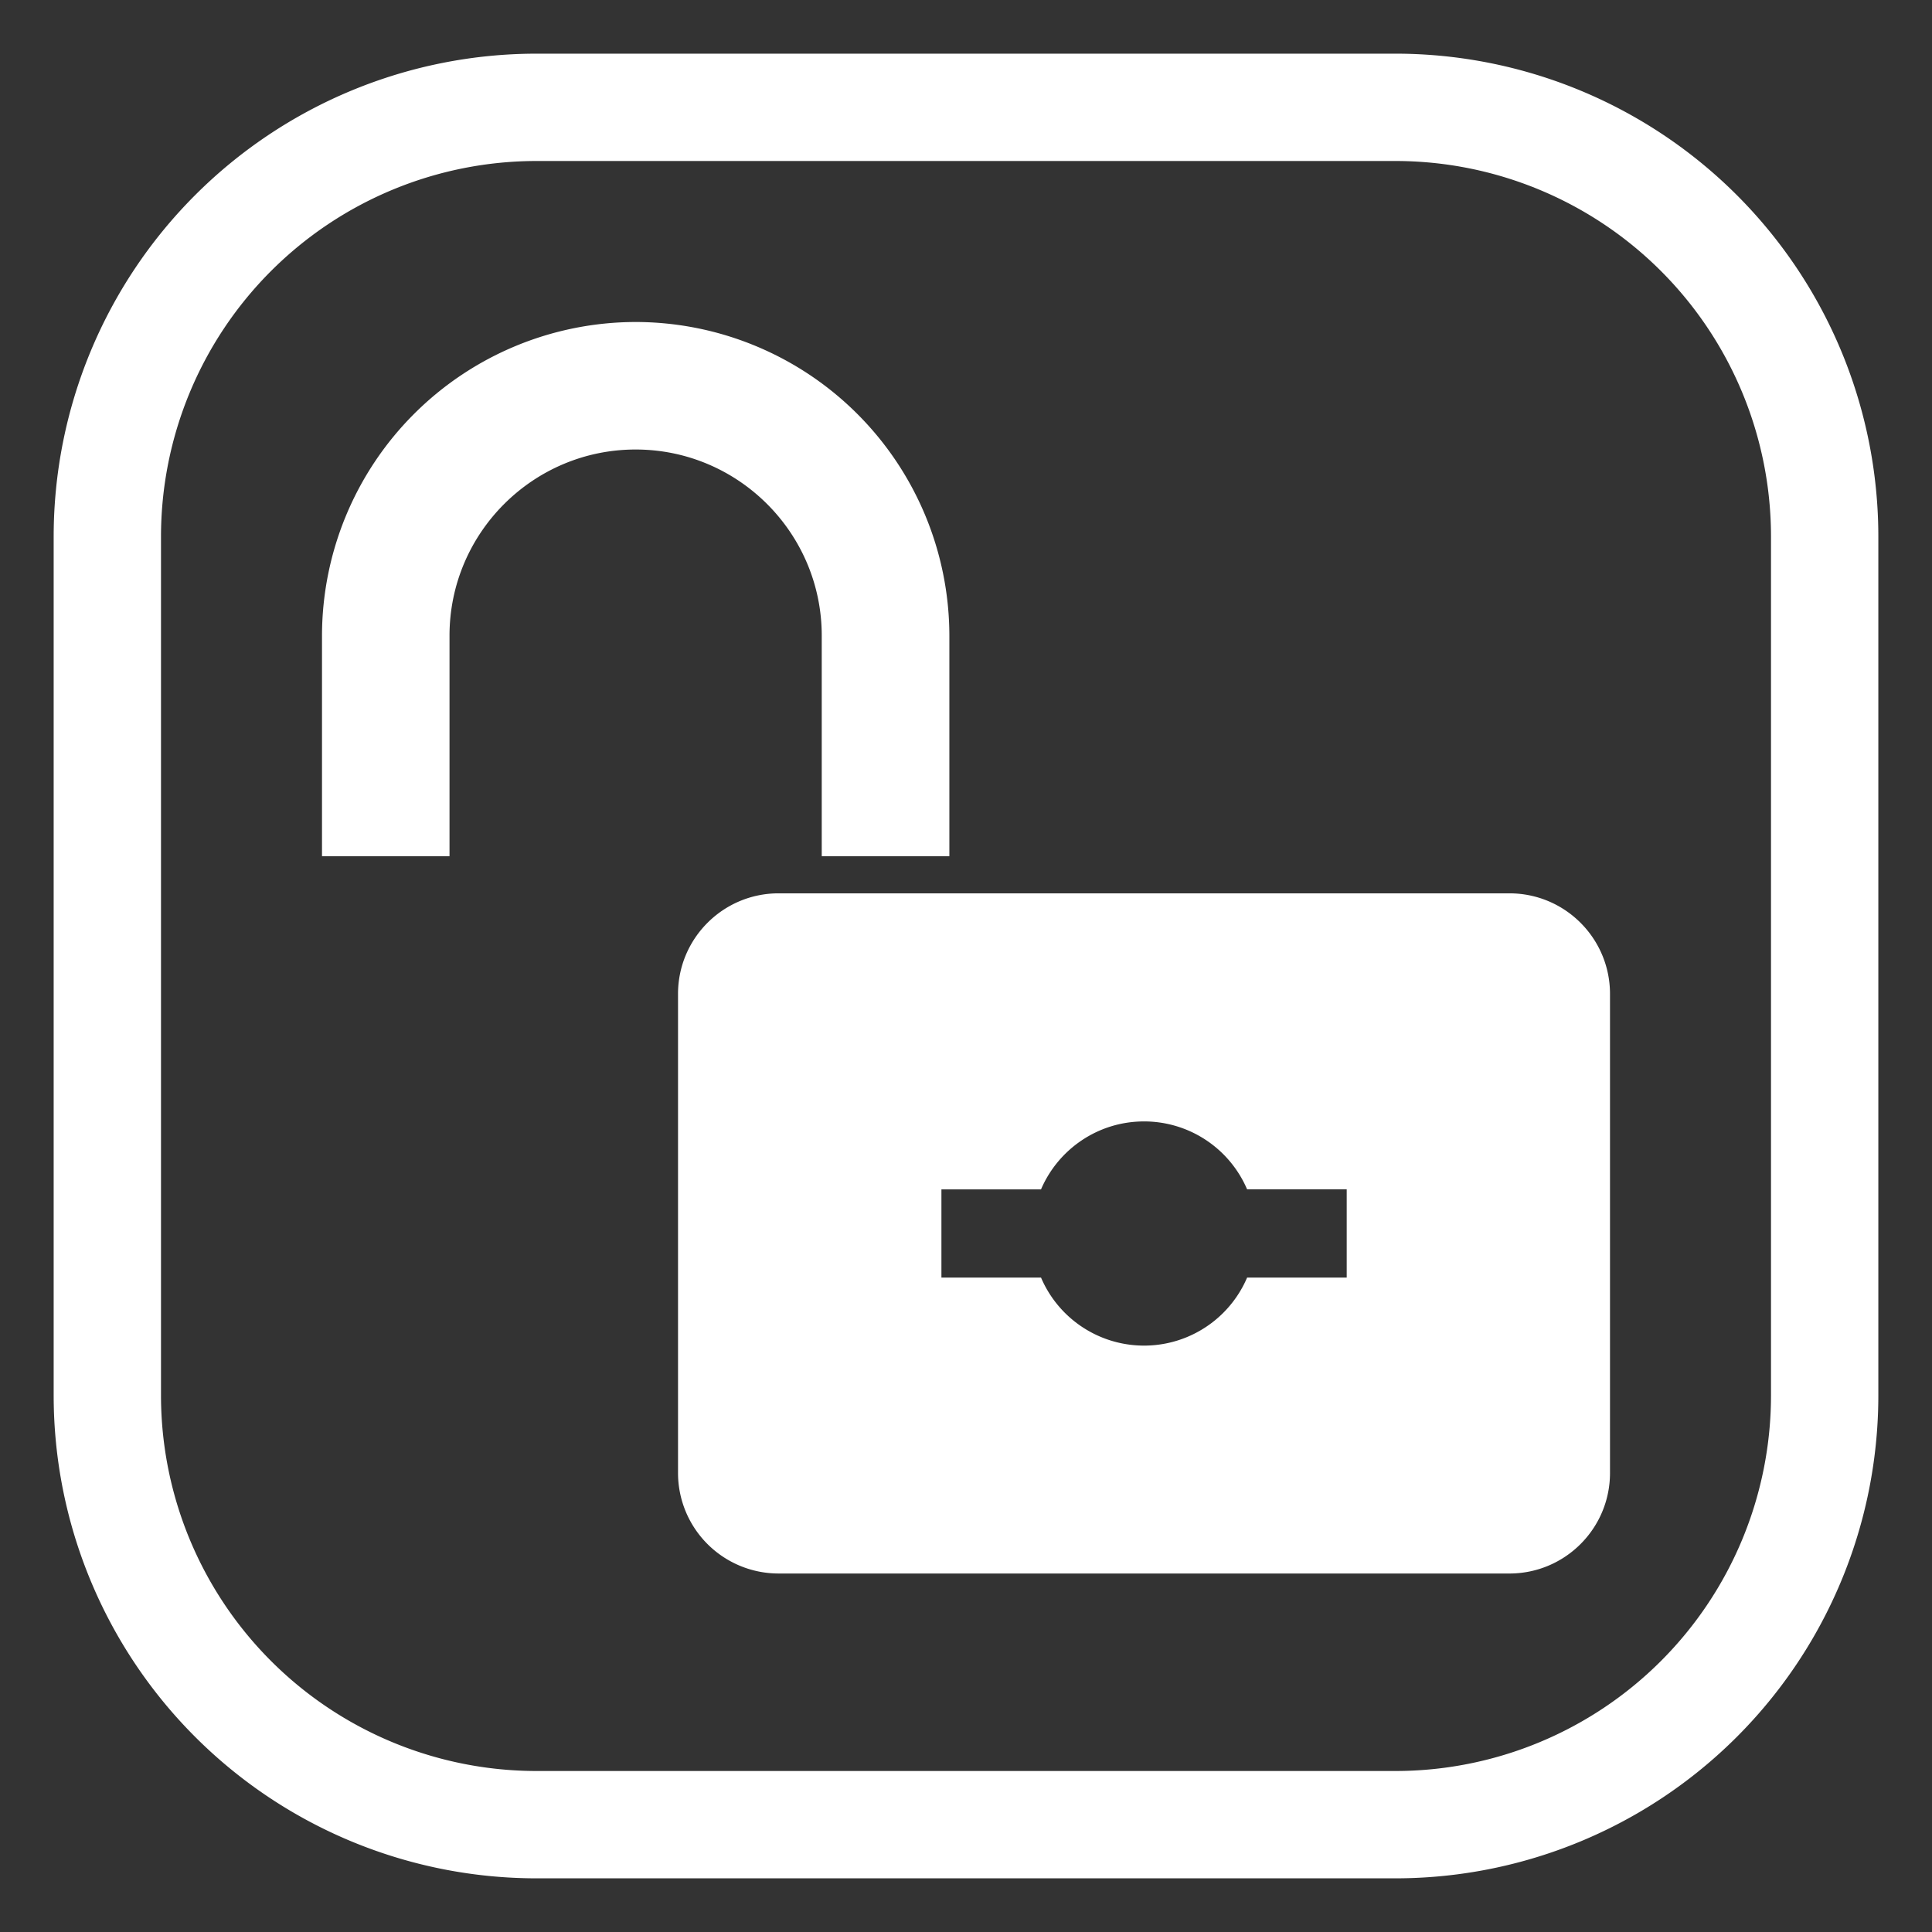<?xml version="1.0" standalone="no"?><!DOCTYPE svg PUBLIC "-//W3C//DTD SVG 1.1//EN" "http://www.w3.org/Graphics/SVG/1.1/DTD/svg11.dtd"><svg t="1694158410937" class="icon" viewBox="0 0 1024 1024" version="1.1" xmlns="http://www.w3.org/2000/svg" p-id="17133" xmlns:xlink="http://www.w3.org/1999/xlink" width="100" height="100"><rect x="0" y="0" width="1024" height="1024" fill="#333333" stroke="none"/><path d="M739.556 28.444A256 256 0 0 1 995.556 284.444v455.111a256 256 0 0 1-256 256H284.444A256 256 0 0 1 28.444 739.556V284.444A256 256 0 0 1 284.444 28.444z m0 56.889H284.444A199.111 199.111 0 0 0 85.333 284.444v455.111A199.111 199.111 0 0 0 284.444 938.667h455.111a199.111 199.111 0 0 0 199.111-199.111V284.444A199.111 199.111 0 0 0 739.556 85.333z m60.473 388.153c29.468 0 53.305 23.893 53.305 53.305v253.895c0 29.468-23.893 53.305-53.305 53.305H412.672a53.305 53.305 0 0 1-53.305-53.305V526.791c0-29.412 23.893-53.305 53.305-53.305z m-193.65 120.889c-24.462 0-45.511 14.791-54.613 36.011h-52.793v46.763h52.793a59.392 59.392 0 0 0 109.227 0h52.793v-46.763h-52.793a59.392 59.392 0 0 0-54.613-36.011zM336.896 170.667a166.457 166.457 0 0 1 166.286 166.229v116.907H435.541V336.896c0-54.386-44.26-98.645-98.645-98.645s-98.645 44.26-98.645 98.645v116.907H170.667V336.896A166.457 166.457 0 0 1 336.896 170.667z" fill="#ffffff" p-id="17134"></path></svg>